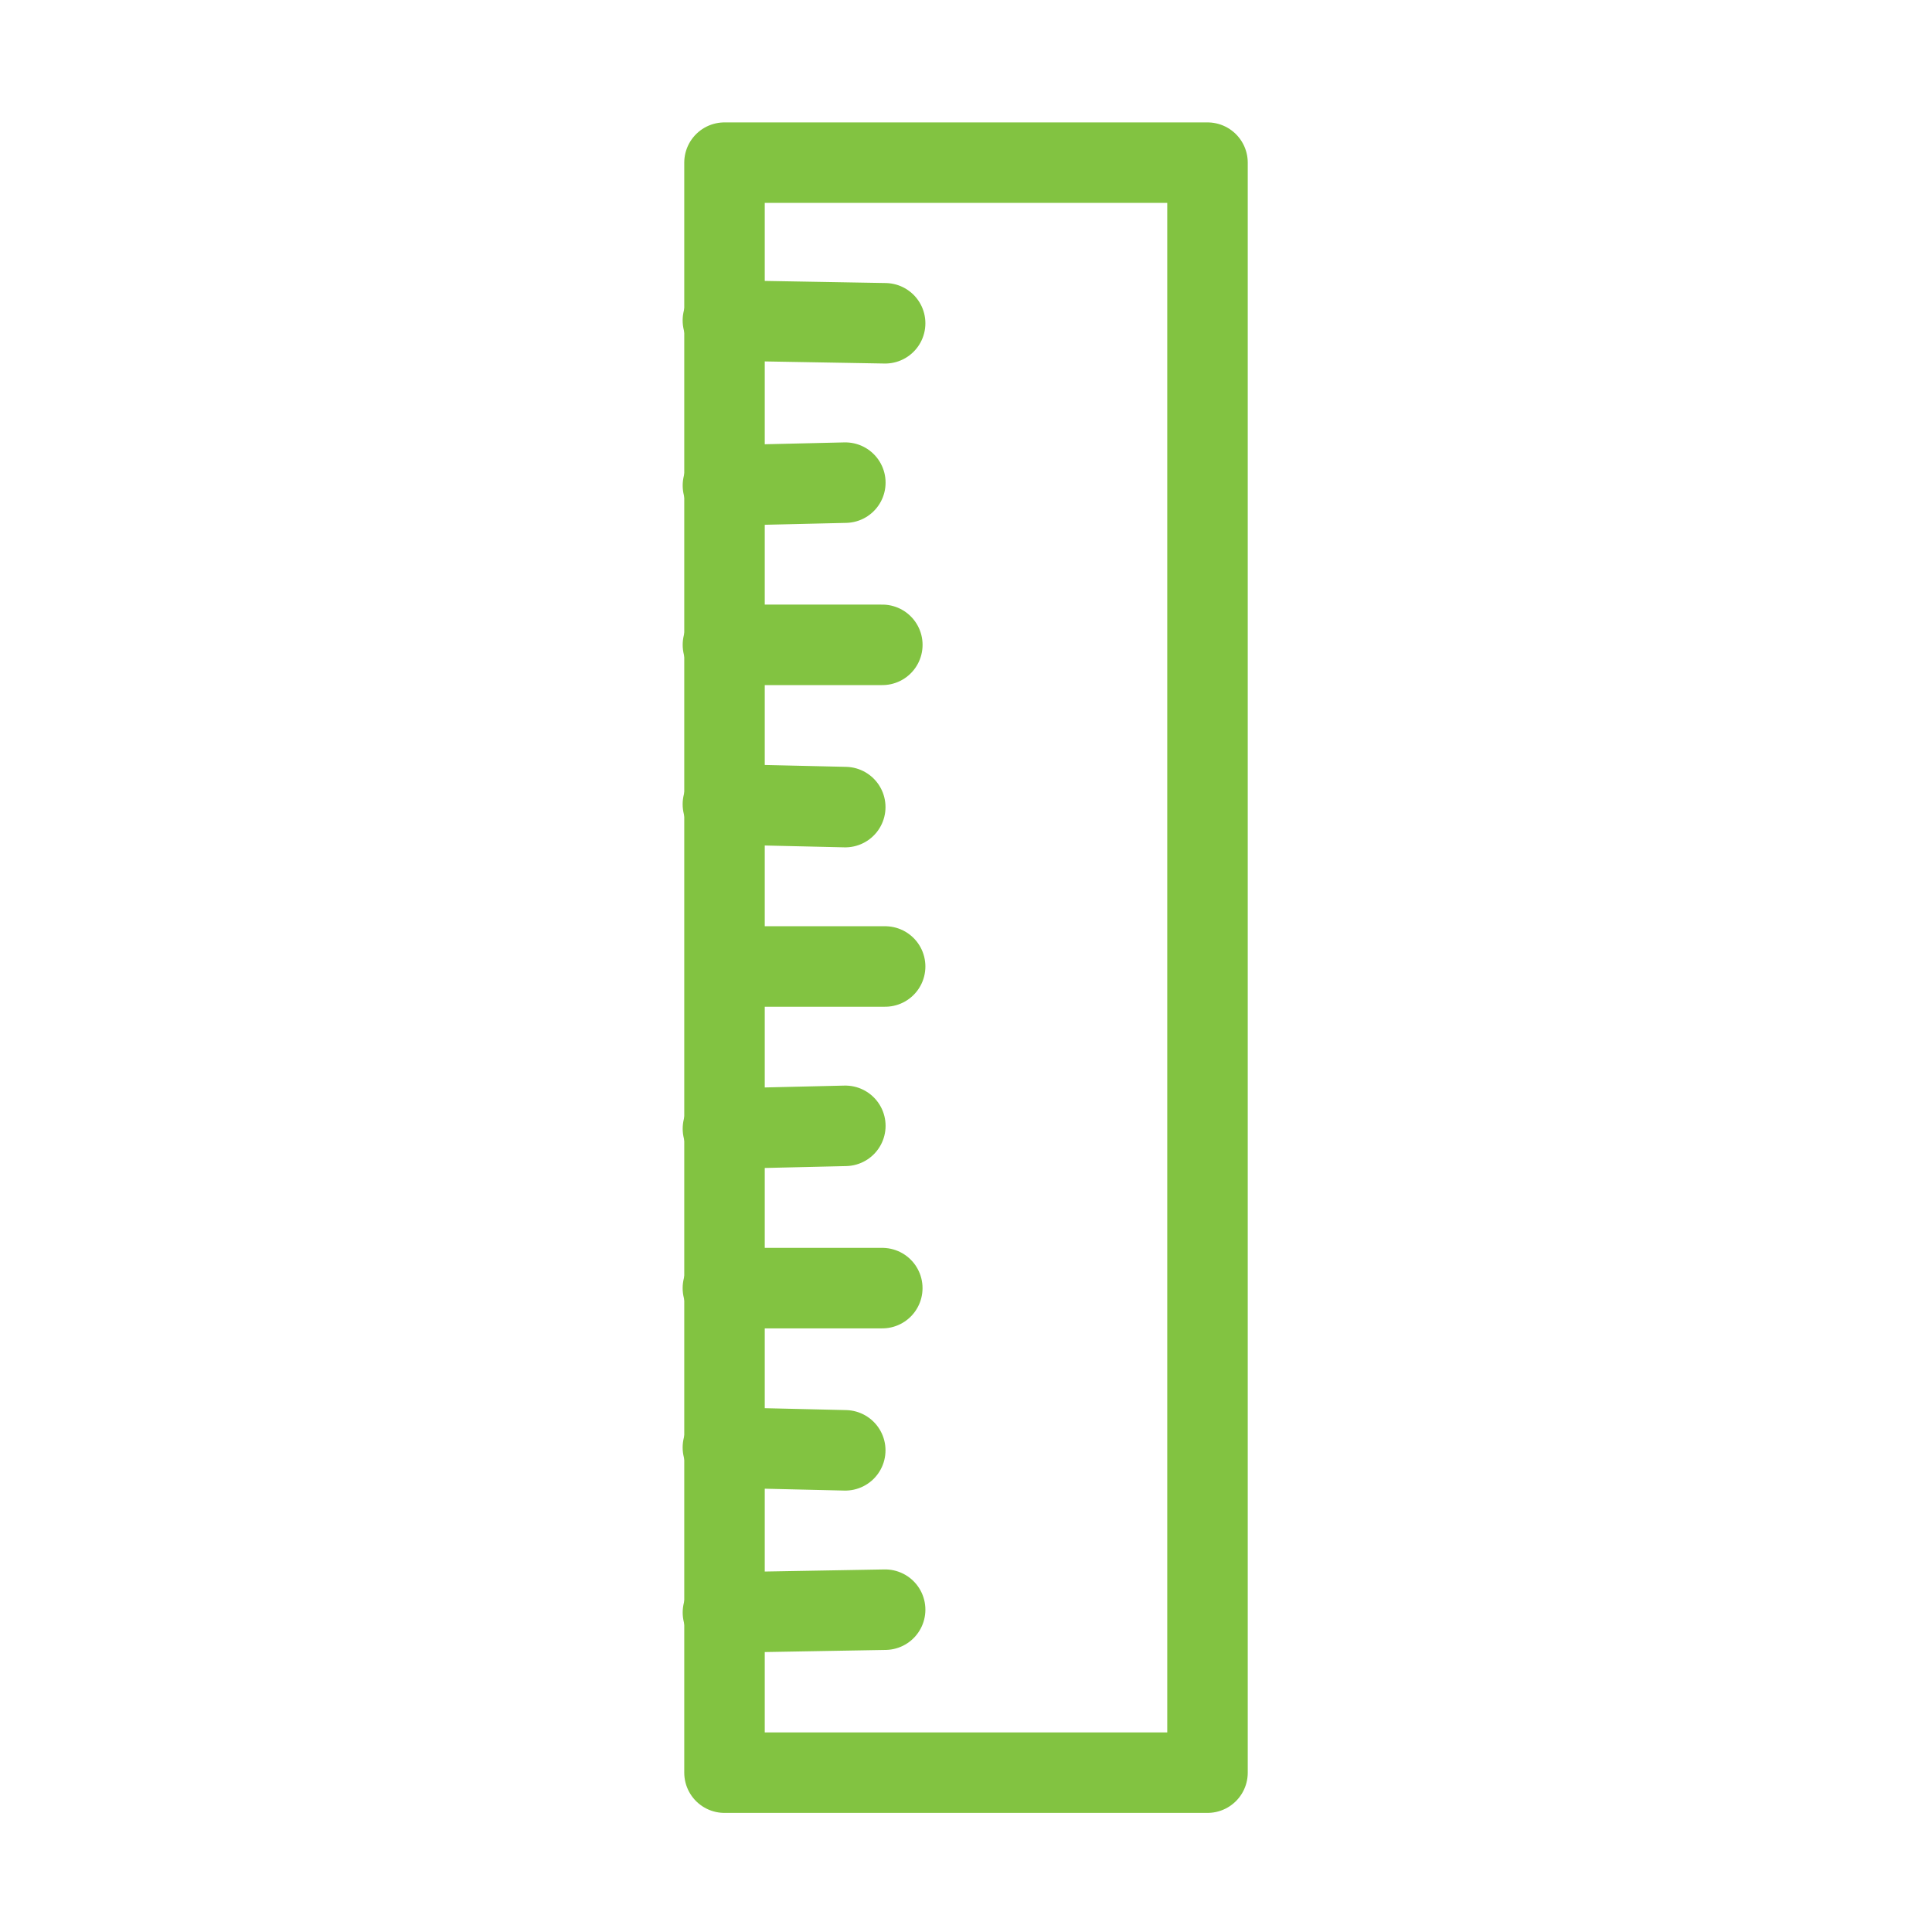 <svg width="48" height="48" viewBox="0 0 48 48" fill="none" xmlns="http://www.w3.org/2000/svg">
<path d="M30 4.041L18 4.041L18 44.041L30 44.041L30 4.041Z" stroke="#82C341" stroke-width="2" stroke-linecap="round" stroke-linejoin="round"/>
<path d="M17.96 7.961L21.991 8.032" stroke="#82C341" stroke-width="2" stroke-linecap="round" stroke-linejoin="round"/>
<path d="M17.961 12.062L21.002 11.991" stroke="#82C341" stroke-width="2" stroke-linecap="round" stroke-linejoin="round"/>
<path d="M17.961 16.021L21.921 16.021" stroke="#82C341" stroke-width="2" stroke-linecap="round" stroke-linejoin="round"/>
<path d="M17.96 19.982L21 20.052" stroke="#82C341" stroke-width="2" stroke-linecap="round" stroke-linejoin="round"/>
<path d="M18.031 24.012L21.991 24.012" stroke="#82C341" stroke-width="2" stroke-linecap="round" stroke-linejoin="round"/>
<path d="M17.961 28.042L21.002 27.971" stroke="#82C341" stroke-width="2" stroke-linecap="round" stroke-linejoin="round"/>
<path d="M17.96 32.003L21.92 32.003" stroke="#82C341" stroke-width="2" stroke-linecap="round" stroke-linejoin="round"/>
<path d="M17.96 35.962L21 36.033" stroke="#82C341" stroke-width="2" stroke-linecap="round" stroke-linejoin="round"/>
<path d="M17.961 40.063L21.991 39.992" stroke="#82C341" stroke-width="2" stroke-linecap="round" stroke-linejoin="round"/>
</svg>
